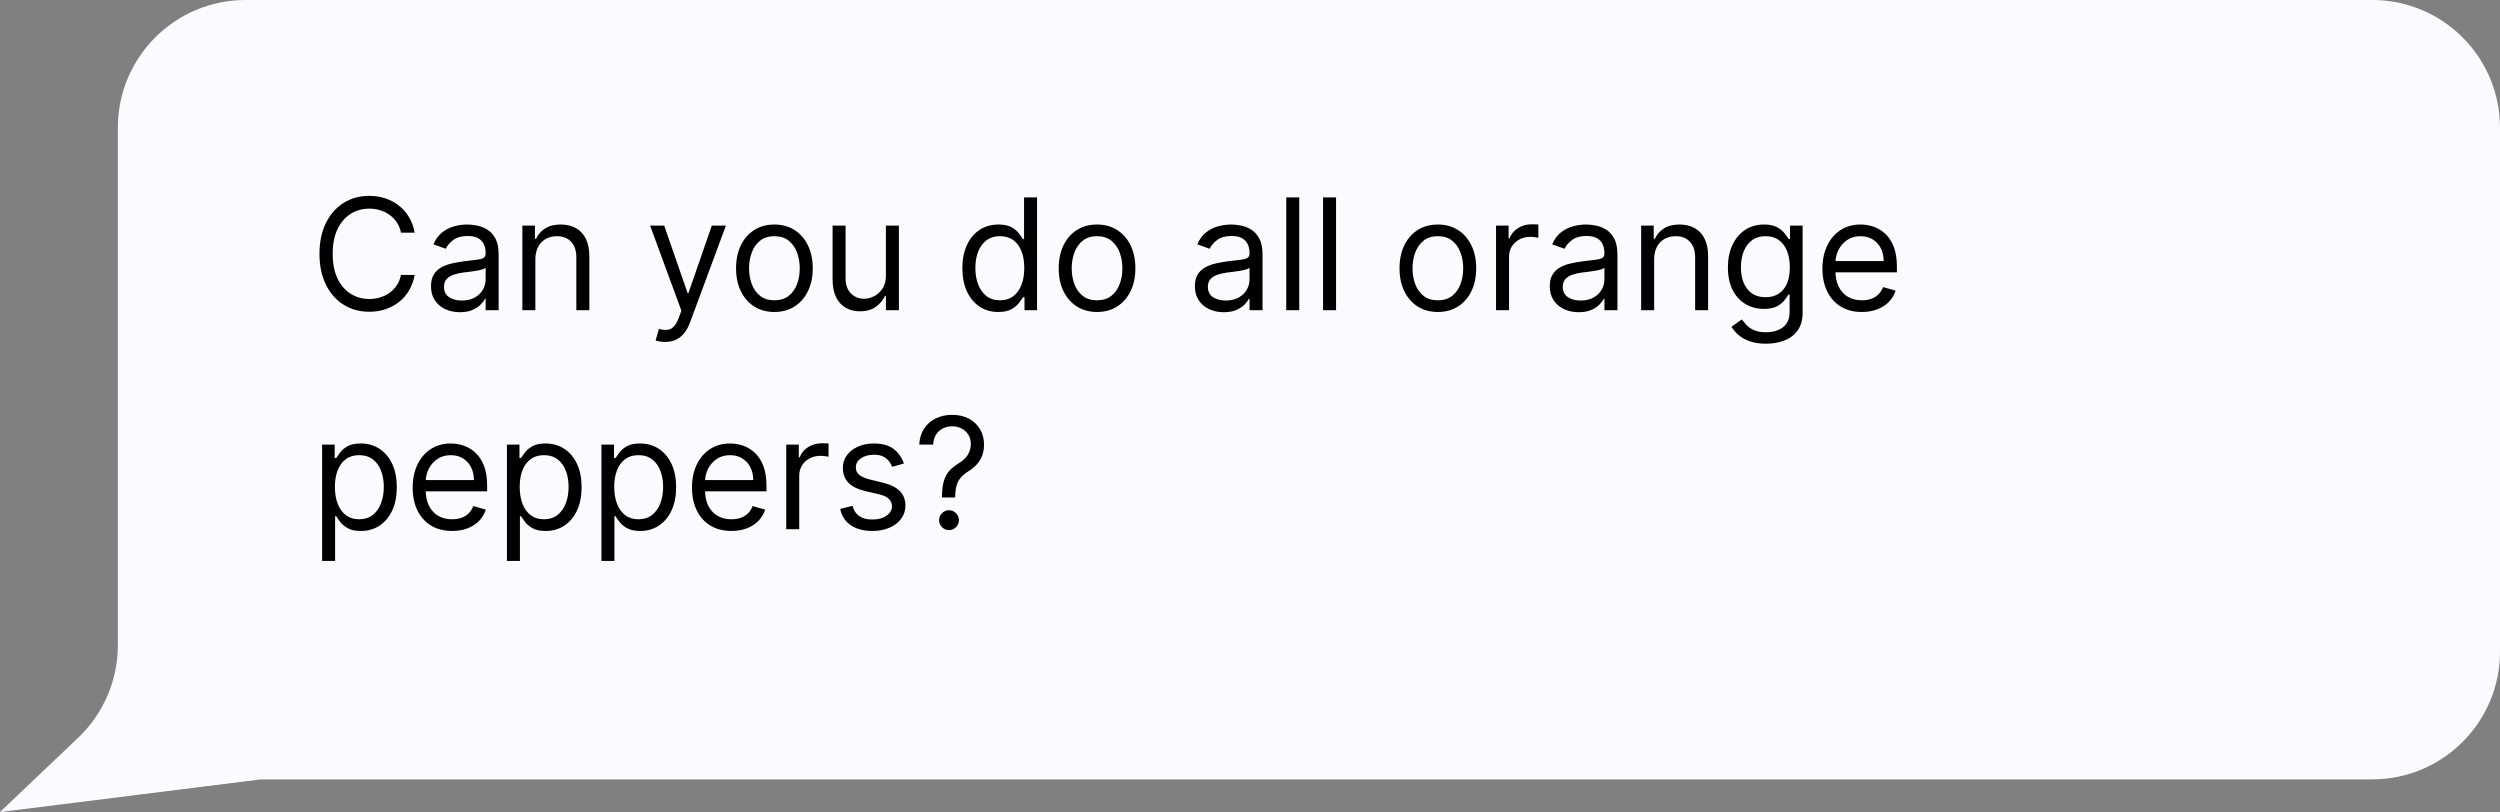 <svg width="274" height="89" viewBox="0 0 274 89" fill="none" xmlns="http://www.w3.org/2000/svg">
<rect x="0" y="0" width="274" height="89" fill="#808080" stroke="none"/>
<path d="M12.916 14C12.916 6.268 19.184 0 26.916 0H260C267.732 0 274 6.268 274 14V71.419C274 79.151 267.732 85.419 260 85.419H28.599L0 89L8.561 80.863C11.341 78.221 12.916 74.552 12.916 70.716V14Z" fill="#FBFBFF"/>
<path d="M45.446 25.5H43.949C43.86 25.069 43.705 24.691 43.484 24.365C43.267 24.039 43.001 23.765 42.687 23.544C42.377 23.319 42.033 23.15 41.655 23.037C41.276 22.924 40.882 22.868 40.472 22.868C39.723 22.868 39.045 23.057 38.437 23.435C37.834 23.814 37.352 24.371 36.994 25.108C36.64 25.844 36.463 26.748 36.463 27.818C36.463 28.889 36.64 29.792 36.994 30.529C37.352 31.265 37.834 31.823 38.437 32.201C39.045 32.579 39.723 32.769 40.472 32.769C40.882 32.769 41.276 32.712 41.655 32.599C42.033 32.487 42.377 32.32 42.687 32.098C43.001 31.873 43.267 31.597 43.484 31.271C43.705 30.941 43.86 30.563 43.949 30.136H45.446C45.333 30.768 45.128 31.334 44.83 31.833C44.532 32.332 44.162 32.756 43.719 33.106C43.277 33.453 42.78 33.716 42.228 33.897C41.681 34.078 41.095 34.169 40.472 34.169C39.417 34.169 38.479 33.911 37.658 33.396C36.837 32.881 36.191 32.149 35.721 31.199C35.25 30.249 35.014 29.122 35.014 27.818C35.014 26.514 35.25 25.387 35.721 24.438C36.191 23.488 36.837 22.755 37.658 22.24C38.479 21.725 39.417 21.467 40.472 21.467C41.095 21.467 41.681 21.558 42.228 21.739C42.78 21.92 43.277 22.186 43.719 22.536C44.162 22.882 44.532 23.305 44.83 23.804C45.128 24.299 45.333 24.864 45.446 25.5ZM50.401 34.217C49.813 34.217 49.28 34.107 48.801 33.885C48.322 33.66 47.942 33.336 47.66 32.913C47.378 32.487 47.237 31.972 47.237 31.368C47.237 30.837 47.342 30.406 47.551 30.076C47.761 29.742 48.04 29.48 48.391 29.291C48.741 29.102 49.127 28.961 49.55 28.869C49.976 28.772 50.405 28.695 50.836 28.639C51.399 28.567 51.856 28.512 52.206 28.476C52.56 28.436 52.818 28.37 52.979 28.277C53.144 28.184 53.226 28.023 53.226 27.794V27.746C53.226 27.15 53.063 26.687 52.737 26.357C52.415 26.027 51.926 25.862 51.27 25.862C50.59 25.862 50.057 26.011 49.67 26.309C49.284 26.607 49.012 26.925 48.855 27.263L47.503 26.78C47.745 26.216 48.067 25.778 48.469 25.464C48.876 25.146 49.318 24.924 49.797 24.8C50.28 24.671 50.755 24.607 51.222 24.607C51.52 24.607 51.862 24.643 52.248 24.715C52.639 24.784 53.015 24.927 53.377 25.144C53.743 25.361 54.047 25.689 54.289 26.128C54.53 26.567 54.651 27.154 54.651 27.891V34H53.226V32.744H53.154C53.057 32.946 52.896 33.161 52.671 33.39C52.445 33.62 52.145 33.815 51.771 33.976C51.397 34.137 50.94 34.217 50.401 34.217ZM50.618 32.938C51.182 32.938 51.657 32.827 52.043 32.605C52.433 32.384 52.727 32.098 52.924 31.748C53.126 31.398 53.226 31.03 53.226 30.643V29.34C53.166 29.412 53.033 29.478 52.828 29.539C52.627 29.595 52.393 29.645 52.127 29.69C51.866 29.73 51.61 29.766 51.361 29.798C51.115 29.826 50.916 29.851 50.763 29.871C50.393 29.919 50.047 29.997 49.725 30.106C49.407 30.211 49.149 30.37 48.952 30.583C48.759 30.792 48.662 31.078 48.662 31.44C48.662 31.935 48.845 32.31 49.212 32.563C49.582 32.813 50.051 32.938 50.618 32.938ZM58.676 28.422V34H57.251V24.727H58.628V26.176H58.748C58.966 25.705 59.296 25.327 59.739 25.041C60.181 24.751 60.753 24.607 61.453 24.607C62.081 24.607 62.63 24.735 63.101 24.993C63.572 25.246 63.938 25.633 64.2 26.152C64.461 26.667 64.592 27.319 64.592 28.108V34H63.167V28.204C63.167 27.476 62.978 26.909 62.6 26.502C62.222 26.092 61.703 25.886 61.042 25.886C60.588 25.886 60.181 25.985 59.823 26.182C59.469 26.379 59.189 26.667 58.984 27.046C58.779 27.424 58.676 27.883 58.676 28.422ZM72.894 37.477C72.653 37.477 72.438 37.457 72.249 37.417C72.059 37.381 71.928 37.344 71.856 37.308L72.218 36.053C72.564 36.141 72.87 36.173 73.136 36.149C73.401 36.125 73.637 36.006 73.842 35.793C74.052 35.584 74.243 35.244 74.416 34.773L74.681 34.048L71.252 24.727H72.798L75.358 32.117H75.454L78.014 24.727H79.559L75.623 35.352C75.446 35.831 75.227 36.228 74.965 36.541C74.704 36.859 74.4 37.095 74.053 37.248C73.711 37.401 73.325 37.477 72.894 37.477ZM84.875 34.193C84.038 34.193 83.303 33.994 82.671 33.596C82.043 33.197 81.552 32.64 81.198 31.923C80.848 31.207 80.673 30.37 80.673 29.412C80.673 28.446 80.848 27.603 81.198 26.883C81.552 26.162 82.043 25.603 82.671 25.204C83.303 24.806 84.038 24.607 84.875 24.607C85.712 24.607 86.444 24.806 87.072 25.204C87.704 25.603 88.195 26.162 88.545 26.883C88.899 27.603 89.076 28.446 89.076 29.412C89.076 30.37 88.899 31.207 88.545 31.923C88.195 32.64 87.704 33.197 87.072 33.596C86.444 33.994 85.712 34.193 84.875 34.193ZM84.875 32.913C85.511 32.913 86.034 32.75 86.444 32.424C86.855 32.098 87.159 31.67 87.356 31.139C87.553 30.607 87.652 30.032 87.652 29.412C87.652 28.792 87.553 28.215 87.356 27.679C87.159 27.144 86.855 26.711 86.444 26.381C86.034 26.051 85.511 25.886 84.875 25.886C84.239 25.886 83.716 26.051 83.305 26.381C82.895 26.711 82.591 27.144 82.394 27.679C82.196 28.215 82.098 28.792 82.098 29.412C82.098 30.032 82.196 30.607 82.394 31.139C82.591 31.67 82.895 32.098 83.305 32.424C83.716 32.75 84.239 32.913 84.875 32.913ZM97.095 30.209V24.727H98.52V34H97.095V32.43H96.998C96.781 32.901 96.443 33.302 95.984 33.632C95.525 33.958 94.946 34.121 94.246 34.121C93.666 34.121 93.151 33.994 92.7 33.74C92.249 33.483 91.895 33.096 91.638 32.581C91.38 32.062 91.251 31.408 91.251 30.619V24.727H92.676V30.523C92.676 31.199 92.865 31.738 93.243 32.141C93.626 32.543 94.113 32.744 94.704 32.744C95.058 32.744 95.419 32.654 95.785 32.473C96.155 32.291 96.465 32.014 96.715 31.64C96.968 31.265 97.095 30.788 97.095 30.209ZM109.412 34.193C108.639 34.193 107.957 33.998 107.365 33.608C106.774 33.213 106.311 32.658 105.977 31.941C105.643 31.221 105.476 30.37 105.476 29.388C105.476 28.414 105.643 27.569 105.977 26.852C106.311 26.136 106.776 25.582 107.371 25.192C107.967 24.802 108.655 24.607 109.436 24.607C110.04 24.607 110.517 24.707 110.867 24.908C111.221 25.106 111.491 25.331 111.676 25.584C111.865 25.834 112.012 26.039 112.116 26.2H112.237V21.636H113.662V34H112.285V32.575H112.116C112.012 32.744 111.863 32.958 111.67 33.215C111.476 33.469 111.201 33.696 110.843 33.897C110.484 34.095 110.007 34.193 109.412 34.193ZM109.605 32.913C110.177 32.913 110.659 32.764 111.054 32.467C111.448 32.165 111.748 31.748 111.953 31.217C112.159 30.682 112.261 30.064 112.261 29.364C112.261 28.671 112.161 28.066 111.959 27.547C111.758 27.023 111.46 26.617 111.066 26.327C110.672 26.033 110.185 25.886 109.605 25.886C109.001 25.886 108.498 26.041 108.096 26.351C107.697 26.657 107.398 27.074 107.196 27.601C106.999 28.124 106.9 28.712 106.9 29.364C106.9 30.024 107.001 30.623 107.202 31.163C107.408 31.698 107.709 32.124 108.108 32.443C108.51 32.756 109.009 32.913 109.605 32.913ZM120.236 34.193C119.399 34.193 118.664 33.994 118.033 33.596C117.405 33.197 116.914 32.64 116.56 31.923C116.209 31.207 116.034 30.37 116.034 29.412C116.034 28.446 116.209 27.603 116.56 26.883C116.914 26.162 117.405 25.603 118.033 25.204C118.664 24.806 119.399 24.607 120.236 24.607C121.073 24.607 121.806 24.806 122.434 25.204C123.065 25.603 123.556 26.162 123.907 26.883C124.261 27.603 124.438 28.446 124.438 29.412C124.438 30.37 124.261 31.207 123.907 31.923C123.556 32.64 123.065 33.197 122.434 33.596C121.806 33.994 121.073 34.193 120.236 34.193ZM120.236 32.913C120.872 32.913 121.395 32.75 121.806 32.424C122.216 32.098 122.52 31.67 122.717 31.139C122.914 30.607 123.013 30.032 123.013 29.412C123.013 28.792 122.914 28.215 122.717 27.679C122.52 27.144 122.216 26.711 121.806 26.381C121.395 26.051 120.872 25.886 120.236 25.886C119.6 25.886 119.077 26.051 118.666 26.381C118.256 26.711 117.952 27.144 117.755 27.679C117.558 28.215 117.459 28.792 117.459 29.412C117.459 30.032 117.558 30.607 117.755 31.139C117.952 31.67 118.256 32.098 118.666 32.424C119.077 32.75 119.6 32.913 120.236 32.913ZM134.123 34.217C133.535 34.217 133.002 34.107 132.523 33.885C132.044 33.66 131.663 33.336 131.382 32.913C131.1 32.487 130.959 31.972 130.959 31.368C130.959 30.837 131.064 30.406 131.273 30.076C131.482 29.742 131.762 29.48 132.112 29.291C132.462 29.102 132.849 28.961 133.271 28.869C133.698 28.772 134.127 28.695 134.557 28.639C135.121 28.567 135.577 28.512 135.928 28.476C136.282 28.436 136.539 28.37 136.7 28.277C136.865 28.184 136.948 28.023 136.948 27.794V27.746C136.948 27.15 136.785 26.687 136.459 26.357C136.137 26.027 135.648 25.862 134.992 25.862C134.312 25.862 133.778 26.011 133.392 26.309C133.006 26.607 132.734 26.925 132.577 27.263L131.225 26.78C131.466 26.216 131.788 25.778 132.191 25.464C132.597 25.146 133.04 24.924 133.519 24.8C134.002 24.671 134.477 24.607 134.944 24.607C135.241 24.607 135.583 24.643 135.97 24.715C136.36 24.784 136.737 24.927 137.099 25.144C137.465 25.361 137.769 25.689 138.01 26.128C138.252 26.567 138.373 27.154 138.373 27.891V34H136.948V32.744H136.875C136.779 32.946 136.618 33.161 136.392 33.39C136.167 33.62 135.867 33.815 135.493 33.976C135.119 34.137 134.662 34.217 134.123 34.217ZM134.34 32.938C134.903 32.938 135.378 32.827 135.765 32.605C136.155 32.384 136.449 32.098 136.646 31.748C136.847 31.398 136.948 31.03 136.948 30.643V29.34C136.887 29.412 136.755 29.478 136.549 29.539C136.348 29.595 136.115 29.645 135.849 29.69C135.587 29.73 135.332 29.766 135.082 29.798C134.837 29.826 134.638 29.851 134.485 29.871C134.114 29.919 133.768 29.997 133.446 30.106C133.128 30.211 132.871 30.37 132.674 30.583C132.48 30.792 132.384 31.078 132.384 31.44C132.384 31.935 132.567 32.31 132.933 32.563C133.304 32.813 133.772 32.938 134.34 32.938ZM142.398 21.636V34H140.973V21.636H142.398ZM146.432 21.636V34H145.007V21.636H146.432ZM157.59 34.193C156.752 34.193 156.018 33.994 155.386 33.596C154.758 33.197 154.267 32.64 153.913 31.923C153.563 31.207 153.388 30.37 153.388 29.412C153.388 28.446 153.563 27.603 153.913 26.883C154.267 26.162 154.758 25.603 155.386 25.204C156.018 24.806 156.752 24.607 157.59 24.607C158.427 24.607 159.159 24.806 159.787 25.204C160.419 25.603 160.91 26.162 161.26 26.883C161.614 27.603 161.791 28.446 161.791 29.412C161.791 30.37 161.614 31.207 161.26 31.923C160.91 32.64 160.419 33.197 159.787 33.596C159.159 33.994 158.427 34.193 157.59 34.193ZM157.59 32.913C158.225 32.913 158.749 32.75 159.159 32.424C159.57 32.098 159.874 31.67 160.071 31.139C160.268 30.607 160.367 30.032 160.367 29.412C160.367 28.792 160.268 28.215 160.071 27.679C159.874 27.144 159.57 26.711 159.159 26.381C158.749 26.051 158.225 25.886 157.59 25.886C156.954 25.886 156.43 26.051 156.02 26.381C155.609 26.711 155.306 27.144 155.108 27.679C154.911 28.215 154.813 28.792 154.813 29.412C154.813 30.032 154.911 30.607 155.108 31.139C155.306 31.67 155.609 32.098 156.02 32.424C156.43 32.75 156.954 32.913 157.59 32.913ZM163.966 34V24.727H165.343V26.128H165.439C165.608 25.669 165.914 25.297 166.357 25.011C166.799 24.725 167.298 24.582 167.854 24.582C167.959 24.582 168.089 24.584 168.246 24.588C168.403 24.592 168.522 24.599 168.602 24.607V26.055C168.554 26.043 168.443 26.025 168.27 26.001C168.101 25.973 167.922 25.959 167.733 25.959C167.282 25.959 166.88 26.053 166.526 26.242C166.176 26.428 165.898 26.685 165.693 27.015C165.491 27.341 165.391 27.713 165.391 28.132V34H163.966ZM173.02 34.217C172.432 34.217 171.899 34.107 171.42 33.885C170.941 33.66 170.561 33.336 170.279 32.913C169.997 32.487 169.857 31.972 169.857 31.368C169.857 30.837 169.961 30.406 170.171 30.076C170.38 29.742 170.66 29.48 171.01 29.291C171.36 29.102 171.746 28.961 172.169 28.869C172.595 28.772 173.024 28.695 173.455 28.639C174.018 28.567 174.475 28.512 174.825 28.476C175.179 28.436 175.437 28.37 175.598 28.277C175.763 28.184 175.845 28.023 175.845 27.794V27.746C175.845 27.15 175.682 26.687 175.356 26.357C175.034 26.027 174.545 25.862 173.889 25.862C173.209 25.862 172.676 26.011 172.29 26.309C171.903 26.607 171.631 26.925 171.475 27.263L170.122 26.78C170.364 26.216 170.686 25.778 171.088 25.464C171.495 25.146 171.937 24.924 172.416 24.8C172.899 24.671 173.374 24.607 173.841 24.607C174.139 24.607 174.481 24.643 174.867 24.715C175.258 24.784 175.634 24.927 175.996 25.144C176.362 25.361 176.666 25.689 176.908 26.128C177.149 26.567 177.27 27.154 177.27 27.891V34H175.845V32.744H175.773C175.676 32.946 175.515 33.161 175.29 33.39C175.064 33.62 174.765 33.815 174.39 33.976C174.016 34.137 173.559 34.217 173.02 34.217ZM173.237 32.938C173.801 32.938 174.276 32.827 174.662 32.605C175.052 32.384 175.346 32.098 175.543 31.748C175.745 31.398 175.845 31.03 175.845 30.643V29.34C175.785 29.412 175.652 29.478 175.447 29.539C175.246 29.595 175.012 29.645 174.747 29.69C174.485 29.73 174.229 29.766 173.98 29.798C173.734 29.826 173.535 29.851 173.382 29.871C173.012 29.919 172.666 29.997 172.344 30.106C172.026 30.211 171.768 30.37 171.571 30.583C171.378 30.792 171.281 31.078 171.281 31.44C171.281 31.935 171.464 32.31 171.831 32.563C172.201 32.813 172.67 32.938 173.237 32.938ZM181.295 28.422V34H179.87V24.727H181.247V26.176H181.368C181.585 25.705 181.915 25.327 182.358 25.041C182.8 24.751 183.372 24.607 184.072 24.607C184.7 24.607 185.249 24.735 185.72 24.993C186.191 25.246 186.557 25.633 186.819 26.152C187.08 26.667 187.211 27.319 187.211 28.108V34H185.787V28.204C185.787 27.476 185.597 26.909 185.219 26.502C184.841 26.092 184.322 25.886 183.662 25.886C183.207 25.886 182.8 25.985 182.442 26.182C182.088 26.379 181.808 26.667 181.603 27.046C181.398 27.424 181.295 27.883 181.295 28.422ZM193.558 37.67C192.869 37.67 192.278 37.582 191.783 37.405C191.288 37.232 190.875 37.002 190.545 36.717C190.219 36.435 189.96 36.133 189.766 35.811L190.901 35.014C191.03 35.183 191.193 35.376 191.39 35.594C191.588 35.815 191.857 36.006 192.199 36.167C192.545 36.332 192.998 36.415 193.558 36.415C194.306 36.415 194.924 36.234 195.411 35.871C195.898 35.509 196.141 34.942 196.141 34.169V32.285H196.021C195.916 32.455 195.767 32.664 195.574 32.913C195.385 33.159 195.111 33.378 194.753 33.571C194.399 33.761 193.92 33.855 193.316 33.855C192.568 33.855 191.895 33.678 191.3 33.324C190.708 32.97 190.239 32.455 189.893 31.778C189.551 31.102 189.38 30.281 189.38 29.315C189.38 28.366 189.547 27.538 189.881 26.834C190.215 26.126 190.68 25.578 191.276 25.192C191.871 24.802 192.56 24.607 193.34 24.607C193.944 24.607 194.423 24.707 194.777 24.908C195.135 25.106 195.409 25.331 195.598 25.584C195.791 25.834 195.94 26.039 196.045 26.2H196.19V24.727H197.566V34.266C197.566 35.062 197.385 35.711 197.023 36.209C196.665 36.713 196.182 37.081 195.574 37.314C194.97 37.552 194.298 37.67 193.558 37.67ZM193.509 32.575C194.081 32.575 194.564 32.444 194.958 32.183C195.353 31.921 195.652 31.545 195.858 31.054C196.063 30.563 196.166 29.975 196.166 29.291C196.166 28.623 196.065 28.034 195.864 27.522C195.662 27.011 195.365 26.611 194.97 26.321C194.576 26.031 194.089 25.886 193.509 25.886C192.906 25.886 192.403 26.039 192 26.345C191.602 26.651 191.302 27.062 191.101 27.577C190.903 28.092 190.805 28.663 190.805 29.291C190.805 29.935 190.905 30.505 191.107 31C191.312 31.491 191.614 31.877 192.012 32.159C192.415 32.436 192.914 32.575 193.509 32.575ZM204.062 34.193C203.168 34.193 202.398 33.996 201.75 33.602C201.106 33.203 200.609 32.648 200.259 31.935C199.912 31.219 199.739 30.386 199.739 29.436C199.739 28.486 199.912 27.649 200.259 26.925C200.609 26.196 201.096 25.629 201.72 25.222C202.347 24.812 203.08 24.607 203.917 24.607C204.4 24.607 204.877 24.687 205.348 24.848C205.819 25.009 206.247 25.271 206.634 25.633C207.02 25.991 207.328 26.466 207.557 27.058C207.787 27.649 207.901 28.378 207.901 29.243V29.847H200.754V28.615H206.453C206.453 28.092 206.348 27.625 206.139 27.215C205.933 26.804 205.64 26.48 205.257 26.242C204.879 26.005 204.432 25.886 203.917 25.886C203.35 25.886 202.859 26.027 202.444 26.309C202.033 26.587 201.718 26.949 201.496 27.396C201.275 27.842 201.164 28.321 201.164 28.832V29.653C201.164 30.354 201.285 30.947 201.526 31.434C201.772 31.917 202.112 32.285 202.547 32.539C202.981 32.789 203.486 32.913 204.062 32.913C204.436 32.913 204.774 32.861 205.076 32.756C205.382 32.648 205.646 32.487 205.867 32.273C206.088 32.056 206.259 31.787 206.38 31.465L207.756 31.851C207.612 32.318 207.368 32.728 207.026 33.082C206.684 33.432 206.261 33.706 205.758 33.903C205.255 34.097 204.69 34.193 204.062 34.193ZM35.304 61.477V48.727H36.68V50.2H36.849C36.954 50.039 37.099 49.834 37.284 49.584C37.473 49.331 37.743 49.106 38.093 48.908C38.447 48.707 38.926 48.606 39.53 48.606C40.311 48.606 40.999 48.802 41.594 49.192C42.19 49.583 42.655 50.136 42.989 50.852C43.323 51.569 43.49 52.414 43.49 53.388C43.49 54.37 43.323 55.221 42.989 55.941C42.655 56.658 42.192 57.213 41.6 57.608C41.009 57.998 40.327 58.193 39.554 58.193C38.958 58.193 38.481 58.095 38.123 57.897C37.765 57.696 37.489 57.469 37.296 57.215C37.103 56.958 36.954 56.744 36.849 56.575H36.729V61.477H35.304ZM36.705 53.364C36.705 54.064 36.807 54.682 37.012 55.217C37.218 55.748 37.517 56.165 37.912 56.467C38.306 56.764 38.789 56.913 39.361 56.913C39.956 56.913 40.453 56.756 40.852 56.443C41.254 56.124 41.556 55.698 41.758 55.163C41.963 54.623 42.065 54.024 42.065 53.364C42.065 52.712 41.965 52.124 41.764 51.601C41.566 51.074 41.267 50.657 40.864 50.351C40.466 50.041 39.965 49.886 39.361 49.886C38.781 49.886 38.294 50.033 37.9 50.327C37.505 50.617 37.208 51.023 37.006 51.547C36.805 52.066 36.705 52.671 36.705 53.364ZM49.551 58.193C48.658 58.193 47.887 57.996 47.239 57.602C46.595 57.203 46.098 56.648 45.748 55.935C45.402 55.219 45.229 54.386 45.229 53.436C45.229 52.486 45.402 51.649 45.748 50.925C46.098 50.196 46.585 49.629 47.209 49.222C47.837 48.812 48.569 48.606 49.406 48.606C49.889 48.606 50.366 48.687 50.837 48.848C51.308 49.009 51.736 49.271 52.123 49.633C52.509 49.991 52.817 50.466 53.047 51.057C53.276 51.649 53.391 52.378 53.391 53.243V53.847H46.243V52.615H51.942C51.942 52.092 51.837 51.625 51.628 51.215C51.423 50.804 51.129 50.48 50.746 50.242C50.368 50.005 49.921 49.886 49.406 49.886C48.839 49.886 48.348 50.027 47.933 50.309C47.523 50.587 47.207 50.949 46.985 51.396C46.764 51.842 46.653 52.321 46.653 52.832V53.653C46.653 54.354 46.774 54.947 47.016 55.434C47.261 55.917 47.601 56.285 48.036 56.539C48.471 56.789 48.976 56.913 49.551 56.913C49.925 56.913 50.264 56.861 50.565 56.756C50.871 56.648 51.135 56.487 51.356 56.273C51.578 56.056 51.749 55.786 51.869 55.465L53.246 55.851C53.101 56.318 52.857 56.728 52.515 57.082C52.173 57.432 51.751 57.706 51.248 57.903C50.744 58.097 50.179 58.193 49.551 58.193ZM55.558 61.477V48.727H56.934V50.2H57.103C57.208 50.039 57.353 49.834 57.538 49.584C57.727 49.331 57.997 49.106 58.347 48.908C58.701 48.707 59.18 48.606 59.784 48.606C60.565 48.606 61.253 48.802 61.848 49.192C62.444 49.583 62.909 50.136 63.243 50.852C63.577 51.569 63.744 52.414 63.744 53.388C63.744 54.37 63.577 55.221 63.243 55.941C62.909 56.658 62.446 57.213 61.854 57.608C61.263 57.998 60.581 58.193 59.808 58.193C59.212 58.193 58.735 58.095 58.377 57.897C58.019 57.696 57.743 57.469 57.55 57.215C57.357 56.958 57.208 56.744 57.103 56.575H56.983V61.477H55.558ZM56.959 53.364C56.959 54.064 57.061 54.682 57.266 55.217C57.472 55.748 57.771 56.165 58.166 56.467C58.56 56.764 59.043 56.913 59.615 56.913C60.21 56.913 60.707 56.756 61.106 56.443C61.508 56.124 61.81 55.698 62.011 55.163C62.217 54.623 62.319 54.024 62.319 53.364C62.319 52.712 62.219 52.124 62.017 51.601C61.82 51.074 61.52 50.657 61.118 50.351C60.719 50.041 60.218 49.886 59.615 49.886C59.035 49.886 58.548 50.033 58.154 50.327C57.759 50.617 57.462 51.023 57.26 51.547C57.059 52.066 56.959 52.671 56.959 53.364ZM65.917 61.477V48.727H67.294V50.2H67.463C67.567 50.039 67.712 49.834 67.897 49.584C68.087 49.331 68.356 49.106 68.706 48.908C69.061 48.707 69.539 48.606 70.143 48.606C70.924 48.606 71.612 48.802 72.208 49.192C72.803 49.583 73.268 50.136 73.602 50.852C73.936 51.569 74.103 52.414 74.103 53.388C74.103 54.37 73.936 55.221 73.602 55.941C73.268 56.658 72.805 57.213 72.214 57.608C71.622 57.998 70.94 58.193 70.167 58.193C69.572 58.193 69.095 58.095 68.737 57.897C68.378 57.696 68.103 57.469 67.909 57.215C67.716 56.958 67.567 56.744 67.463 56.575H67.342V61.477H65.917ZM67.318 53.364C67.318 54.064 67.421 54.682 67.626 55.217C67.831 55.748 68.131 56.165 68.525 56.467C68.92 56.764 69.403 56.913 69.974 56.913C70.57 56.913 71.067 56.756 71.465 56.443C71.868 56.124 72.169 55.698 72.371 55.163C72.576 54.623 72.679 54.024 72.679 53.364C72.679 52.712 72.578 52.124 72.377 51.601C72.18 51.074 71.88 50.657 71.477 50.351C71.079 50.041 70.578 49.886 69.974 49.886C69.394 49.886 68.908 50.033 68.513 50.327C68.119 50.617 67.821 51.023 67.62 51.547C67.418 52.066 67.318 52.671 67.318 53.364ZM80.164 58.193C79.271 58.193 78.5 57.996 77.852 57.602C77.208 57.203 76.711 56.648 76.361 55.935C76.015 55.219 75.842 54.386 75.842 53.436C75.842 52.486 76.015 51.649 76.361 50.925C76.711 50.196 77.198 49.629 77.822 49.222C78.45 48.812 79.182 48.606 80.019 48.606C80.502 48.606 80.979 48.687 81.45 48.848C81.921 49.009 82.35 49.271 82.736 49.633C83.123 49.991 83.43 50.466 83.66 51.057C83.889 51.649 84.004 52.378 84.004 53.243V53.847H76.856V52.615H82.555C82.555 52.092 82.45 51.625 82.241 51.215C82.036 50.804 81.742 50.48 81.36 50.242C80.981 50.005 80.535 49.886 80.019 49.886C79.452 49.886 78.961 50.027 78.546 50.309C78.136 50.587 77.82 50.949 77.599 51.396C77.377 51.842 77.267 52.321 77.267 52.832V53.653C77.267 54.354 77.387 54.947 77.629 55.434C77.874 55.917 78.215 56.285 78.649 56.539C79.084 56.789 79.589 56.913 80.164 56.913C80.539 56.913 80.877 56.861 81.179 56.756C81.484 56.648 81.748 56.487 81.969 56.273C82.191 56.056 82.362 55.786 82.483 55.465L83.859 55.851C83.714 56.318 83.471 56.728 83.129 57.082C82.787 57.432 82.364 57.706 81.861 57.903C81.358 58.097 80.792 58.193 80.164 58.193ZM86.171 58V48.727H87.548V50.128H87.644C87.813 49.669 88.119 49.297 88.562 49.011C89.004 48.725 89.504 48.582 90.059 48.582C90.164 48.582 90.294 48.584 90.451 48.588C90.608 48.592 90.727 48.599 90.808 48.606V50.055C90.759 50.043 90.649 50.025 90.475 50.001C90.306 49.973 90.127 49.959 89.938 49.959C89.487 49.959 89.085 50.053 88.731 50.242C88.381 50.428 88.103 50.685 87.898 51.015C87.697 51.341 87.596 51.714 87.596 52.132V58H86.171ZM99.064 50.804L97.785 51.166C97.704 50.953 97.585 50.746 97.428 50.544C97.276 50.339 97.066 50.17 96.801 50.037C96.535 49.904 96.195 49.838 95.781 49.838C95.213 49.838 94.74 49.969 94.362 50.23C93.987 50.488 93.8 50.816 93.8 51.215C93.8 51.569 93.929 51.848 94.187 52.054C94.444 52.259 94.847 52.43 95.394 52.567L96.77 52.905C97.6 53.106 98.217 53.414 98.624 53.828C99.03 54.239 99.234 54.768 99.234 55.416C99.234 55.947 99.081 56.422 98.775 56.841C98.473 57.26 98.05 57.59 97.507 57.831C96.964 58.072 96.332 58.193 95.611 58.193C94.666 58.193 93.883 57.988 93.263 57.577C92.643 57.167 92.251 56.567 92.086 55.778L93.438 55.44C93.567 55.939 93.81 56.314 94.169 56.563C94.531 56.813 95.004 56.938 95.587 56.938C96.251 56.938 96.779 56.797 97.169 56.515C97.563 56.229 97.761 55.887 97.761 55.489C97.761 55.167 97.648 54.897 97.422 54.68C97.197 54.458 96.851 54.293 96.384 54.185L94.839 53.822C93.99 53.621 93.366 53.309 92.967 52.887C92.573 52.46 92.376 51.927 92.376 51.287C92.376 50.764 92.522 50.301 92.816 49.898C93.114 49.496 93.519 49.18 94.03 48.951C94.545 48.721 95.129 48.606 95.781 48.606C96.698 48.606 97.418 48.808 97.942 49.21C98.469 49.613 98.843 50.144 99.064 50.804ZM103.238 54.523V54.45C103.246 53.682 103.326 53.07 103.479 52.615C103.632 52.16 103.849 51.792 104.131 51.51C104.413 51.229 104.751 50.969 105.145 50.731C105.383 50.587 105.596 50.416 105.785 50.218C105.974 50.017 106.123 49.786 106.232 49.524C106.345 49.263 106.401 48.973 106.401 48.655C106.401 48.26 106.308 47.918 106.123 47.629C105.938 47.339 105.691 47.115 105.381 46.959C105.071 46.801 104.727 46.723 104.348 46.723C104.018 46.723 103.7 46.791 103.395 46.928C103.089 47.065 102.833 47.28 102.628 47.574C102.423 47.868 102.304 48.252 102.272 48.727H100.75C100.783 48.043 100.96 47.458 101.282 46.971C101.608 46.483 102.036 46.111 102.567 45.854C103.103 45.596 103.696 45.467 104.348 45.467C105.057 45.467 105.672 45.608 106.196 45.89C106.723 46.172 107.129 46.558 107.415 47.049C107.705 47.54 107.85 48.099 107.85 48.727C107.85 49.17 107.781 49.57 107.645 49.929C107.512 50.287 107.319 50.607 107.065 50.889C106.815 51.17 106.514 51.42 106.159 51.637C105.805 51.858 105.522 52.092 105.308 52.337C105.095 52.579 104.94 52.867 104.843 53.201C104.747 53.535 104.694 53.951 104.686 54.45V54.523H103.238ZM104.01 58.097C103.712 58.097 103.457 57.99 103.244 57.777C103.03 57.563 102.924 57.308 102.924 57.01C102.924 56.712 103.03 56.457 103.244 56.243C103.457 56.03 103.712 55.923 104.01 55.923C104.308 55.923 104.564 56.03 104.777 56.243C104.99 56.457 105.097 56.712 105.097 57.01C105.097 57.207 105.047 57.388 104.946 57.553C104.849 57.718 104.719 57.851 104.554 57.952C104.393 58.048 104.212 58.097 104.01 58.097Z" fill="black"/>
</svg>
